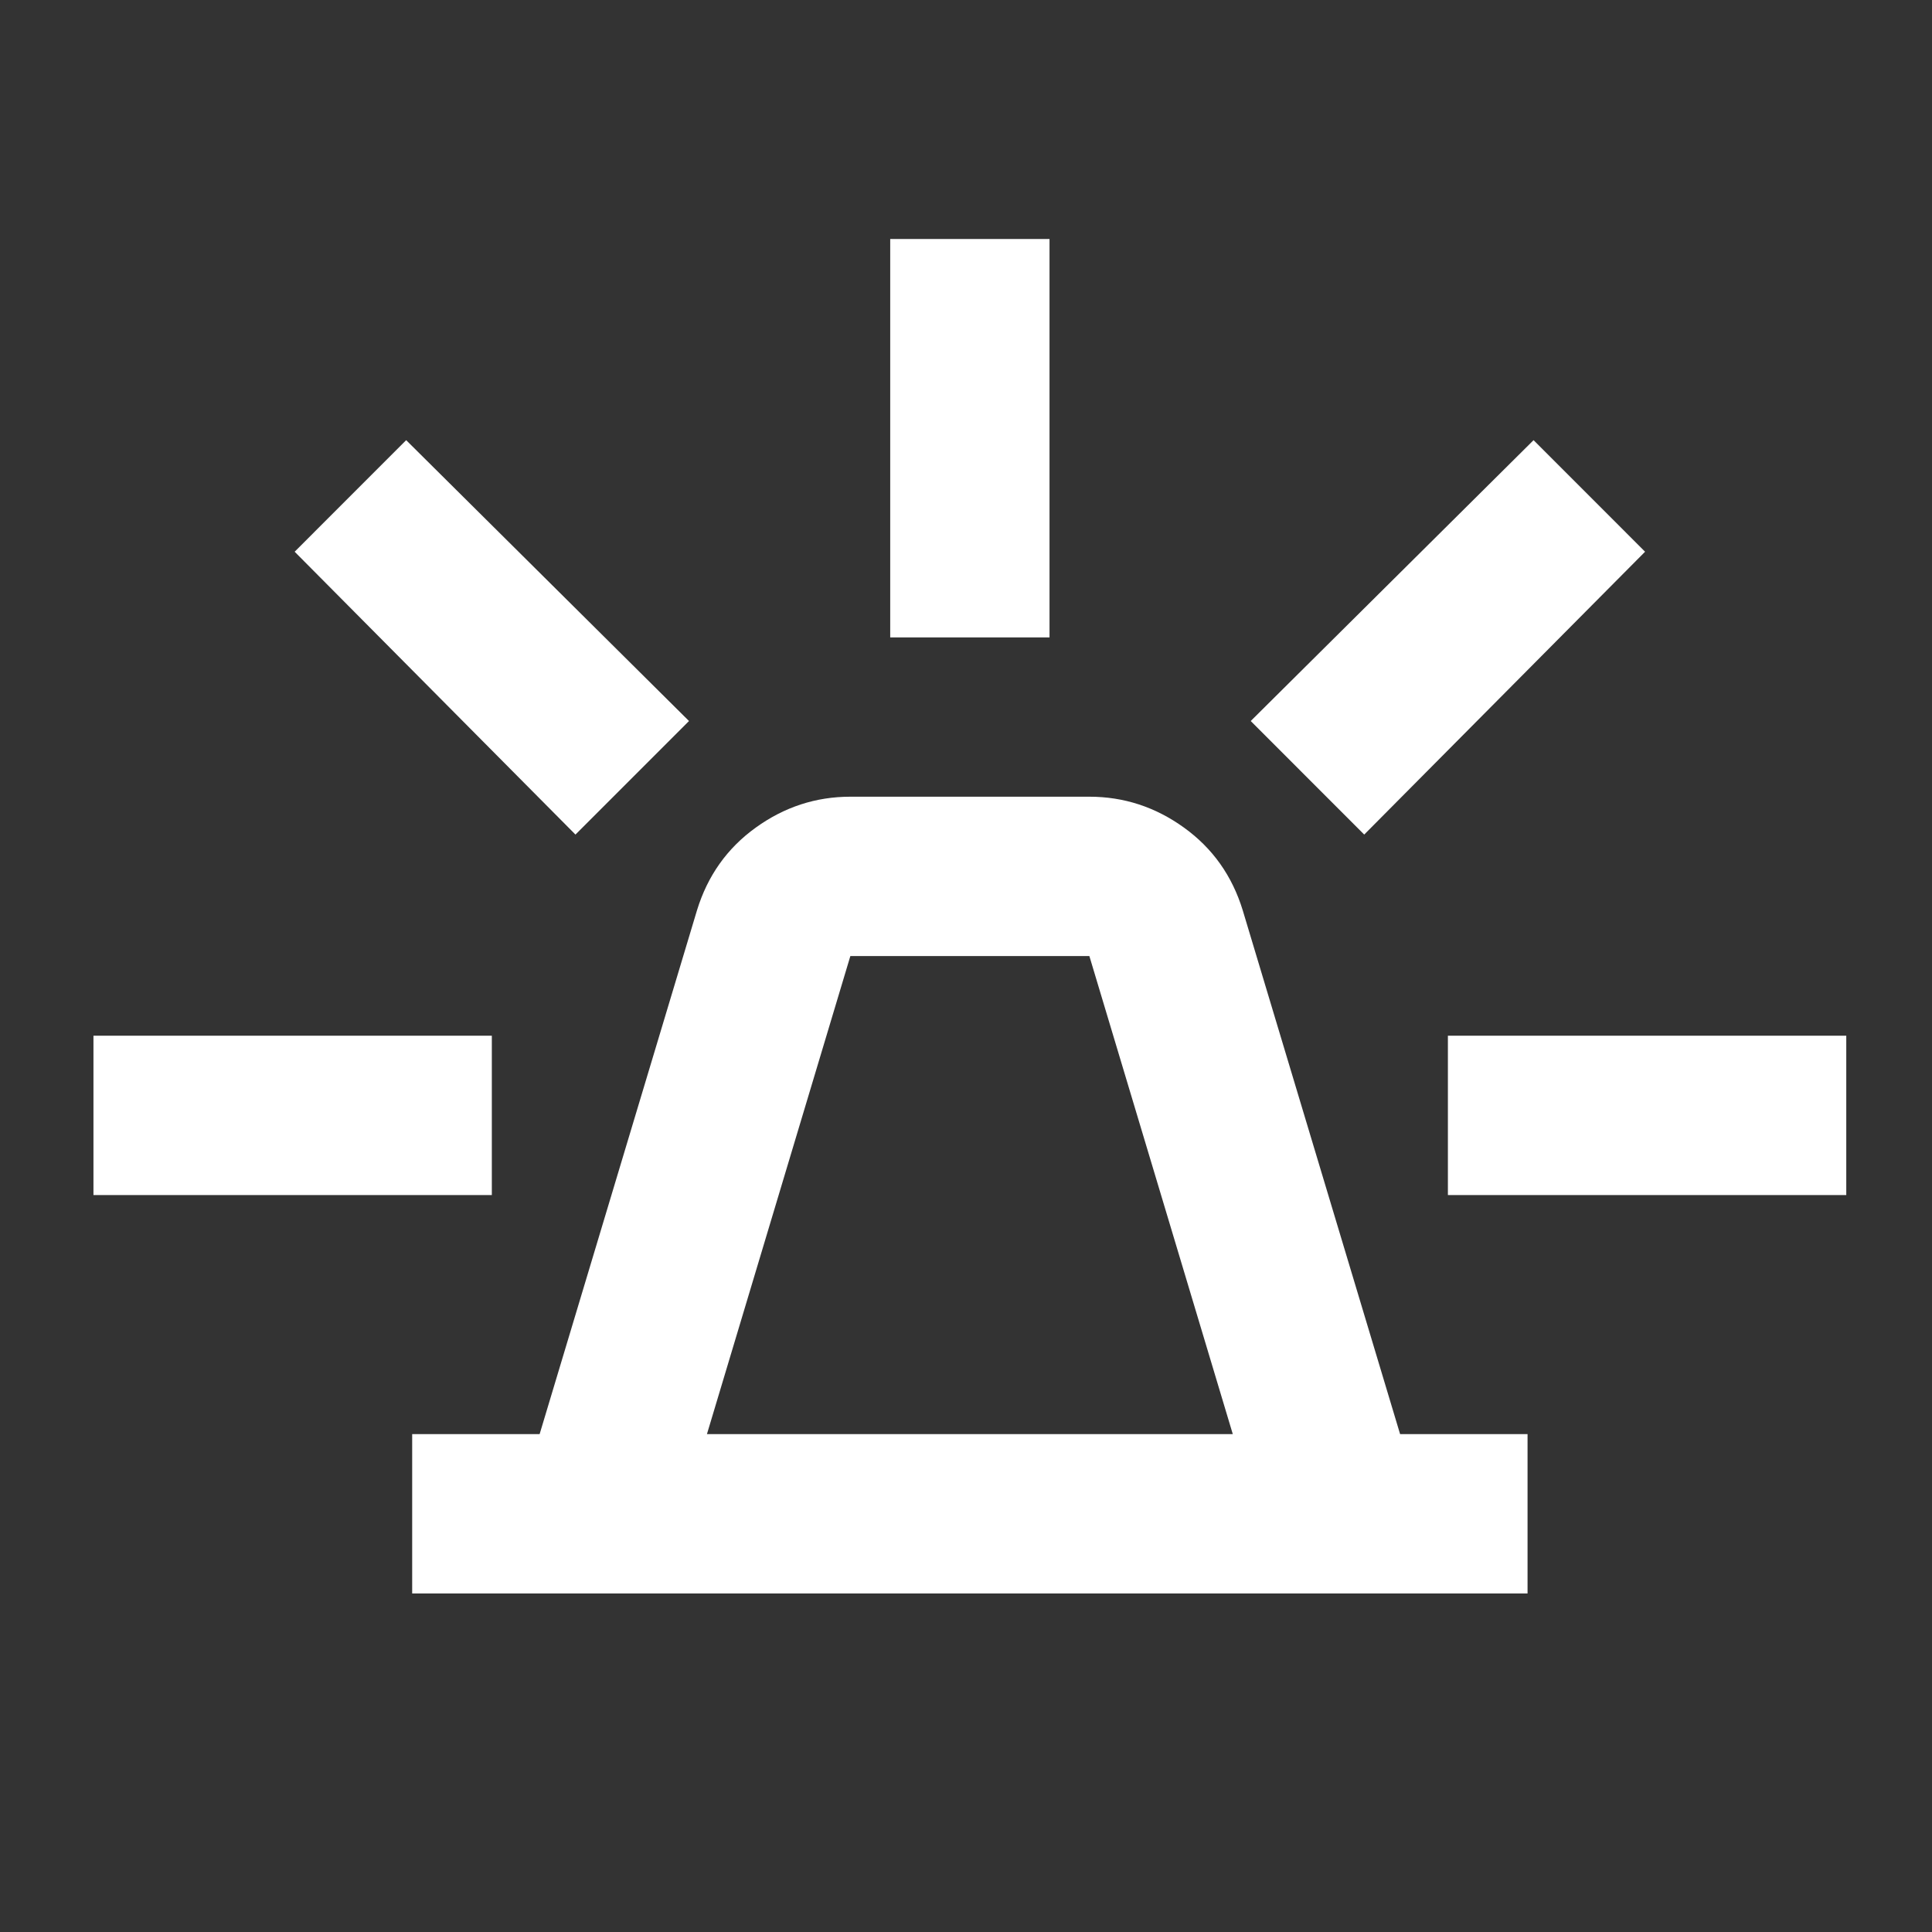<svg width="35" height="35" viewBox="0 0 35 35" fill="none" xmlns="http://www.w3.org/2000/svg">
<rect x="0" y="0" width="35" height="35" fill="#333333" stroke="none"/>
<g id="e911_emergency">
<mask id="mask0_2_345" style="mask-type:alpha" maskUnits="userSpaceOnUse" x="0" y="0" width="35" height="35">
<rect id="Bounding box" x="0.25" width="34.64" height="34.64" fill="#D9D9D9"/>
</mask>
<g mask="url(#mask0_2_345)">
<path id="e911_emergency_2" d="M7.467 28.867V25.98H9.776L12.627 16.49C12.819 15.865 13.174 15.365 13.691 14.993C14.208 14.62 14.78 14.433 15.405 14.433H19.735C20.36 14.433 20.932 14.62 21.449 14.993C21.966 15.365 22.321 15.865 22.513 16.49L25.364 25.98H27.673V28.867H7.467ZM12.807 25.98H22.333L19.735 17.32H15.405L12.807 25.98ZM16.127 11.547V4.33H19.013V11.547H16.127ZM24.714 15.119L22.658 13.062L27.782 7.974L29.802 9.995L24.714 15.119ZM26.23 21.65V18.763H33.447V21.65H26.23ZM10.425 15.119L5.338 9.995L7.358 7.974L12.482 13.062L10.425 15.119ZM1.693 21.65V18.763H8.91V21.65H1.693Z" fill="white"/>
</g>
</g>
</svg>
